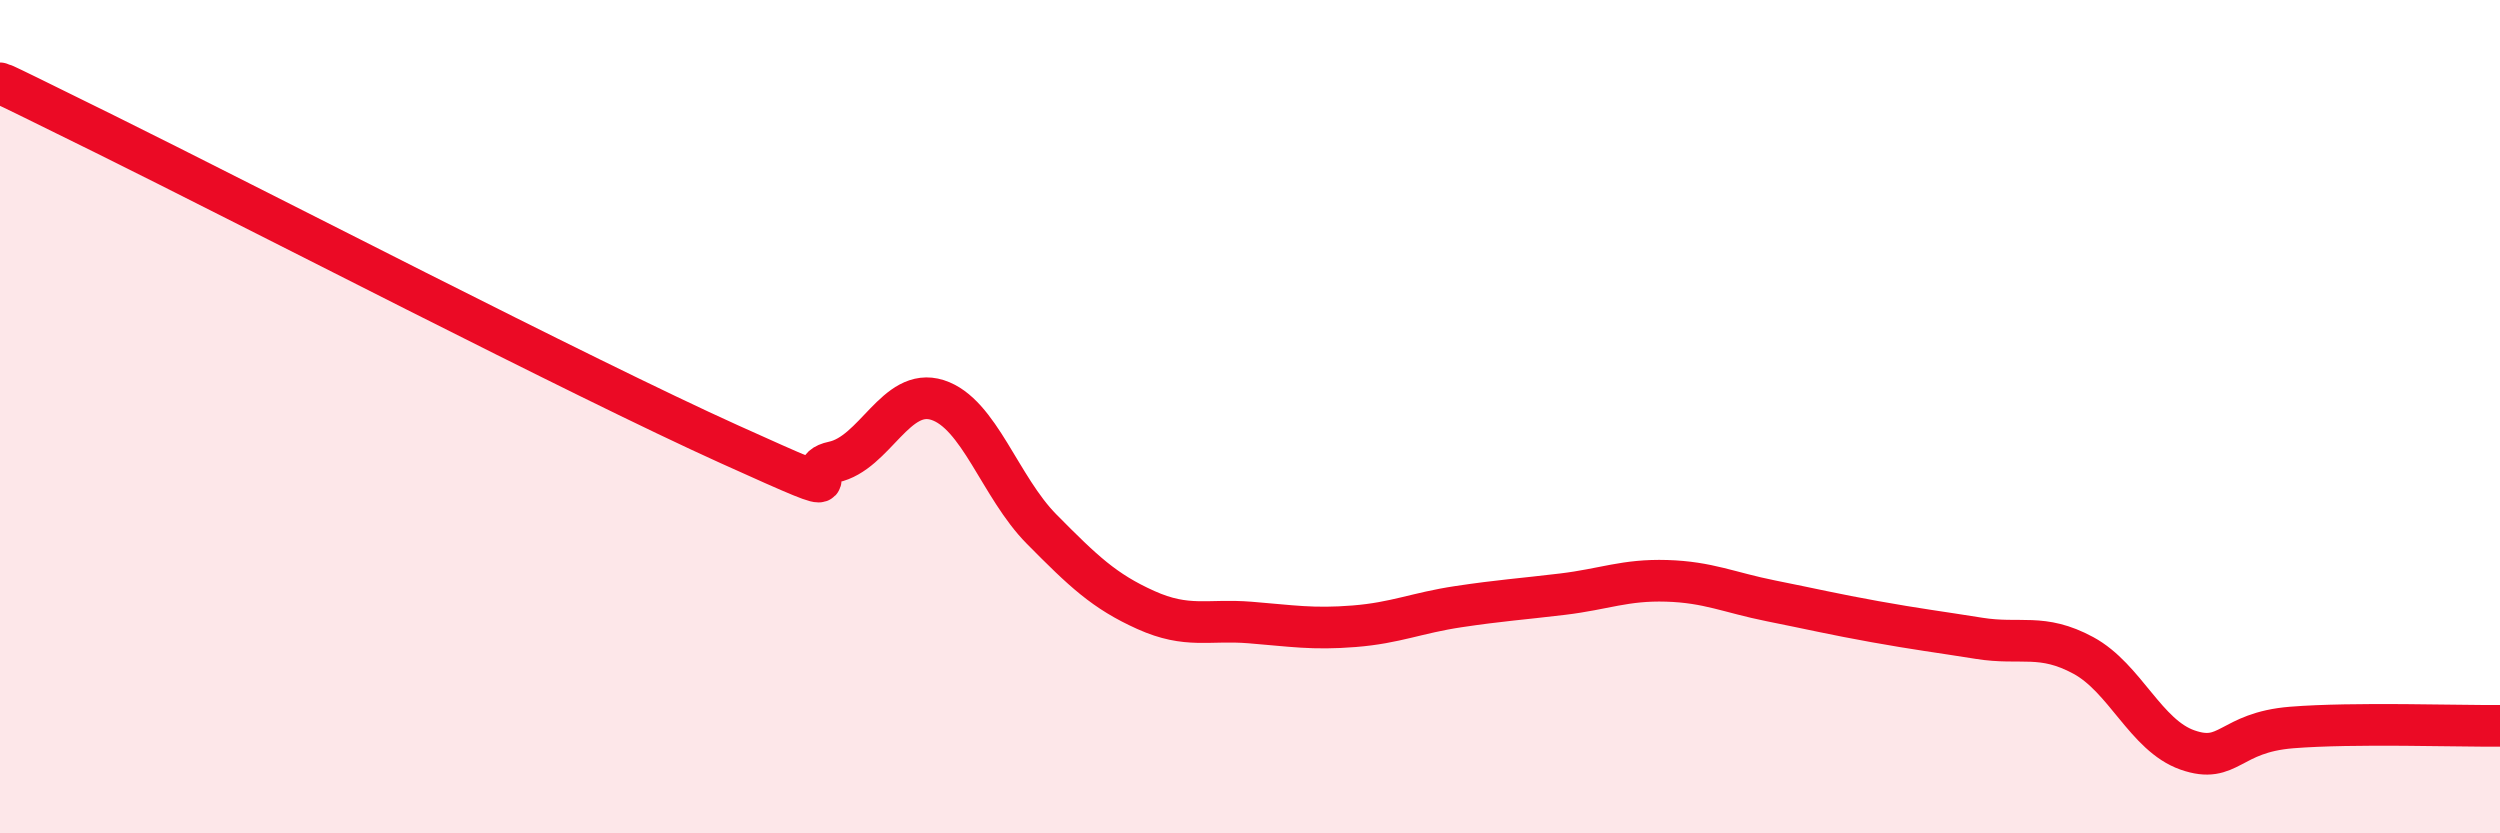 
    <svg width="60" height="20" viewBox="0 0 60 20" xmlns="http://www.w3.org/2000/svg">
      <path
        d="M 0,2 C 0.5,2.24 -1,1.48 2.5,3.21 C 6,4.94 14,9.08 17.5,10.66 C 21,12.24 19,11.3 20,11.09 C 21,10.88 21.5,9.28 22.5,9.6 C 23.5,9.92 24,11.69 25,12.7 C 26,13.71 26.5,14.19 27.5,14.64 C 28.5,15.09 29,14.86 30,14.94 C 31,15.02 31.5,15.11 32.5,15.03 C 33.5,14.95 34,14.71 35,14.56 C 36,14.41 36.5,14.38 37.5,14.26 C 38.5,14.14 39,13.91 40,13.94 C 41,13.97 41.5,14.22 42.5,14.42 C 43.5,14.62 44,14.74 45,14.92 C 46,15.1 46.5,15.16 47.5,15.32 C 48.5,15.48 49,15.19 50,15.73 C 51,16.27 51.5,17.65 52.5,18 C 53.5,18.35 53.5,17.58 55,17.46 C 56.5,17.34 59,17.43 60,17.42L60 20L0 20Z"
        fill="#EB0A25"
        opacity="0.1"
        stroke-linecap="round"
        stroke-linejoin="round"
      />
      <path
        d="M 0,2 C 0.5,2.24 -1,1.48 2.5,3.21 C 6,4.94 14,9.08 17.5,10.66 C 21,12.24 19,11.3 20,11.09 C 21,10.88 21.5,9.28 22.5,9.6 C 23.5,9.92 24,11.69 25,12.7 C 26,13.71 26.5,14.19 27.5,14.64 C 28.5,15.09 29,14.86 30,14.94 C 31,15.02 31.5,15.11 32.5,15.03 C 33.5,14.95 34,14.71 35,14.56 C 36,14.41 36.5,14.38 37.5,14.26 C 38.5,14.14 39,13.91 40,13.94 C 41,13.97 41.5,14.22 42.5,14.42 C 43.5,14.62 44,14.74 45,14.92 C 46,15.1 46.5,15.16 47.5,15.32 C 48.5,15.48 49,15.19 50,15.73 C 51,16.27 51.5,17.65 52.5,18 C 53.5,18.35 53.5,17.58 55,17.46 C 56.5,17.34 59,17.43 60,17.42"
        stroke="#EB0A25"
        stroke-width="1"
        fill="none"
        stroke-linecap="round"
        stroke-linejoin="round"
      />
    </svg>
  